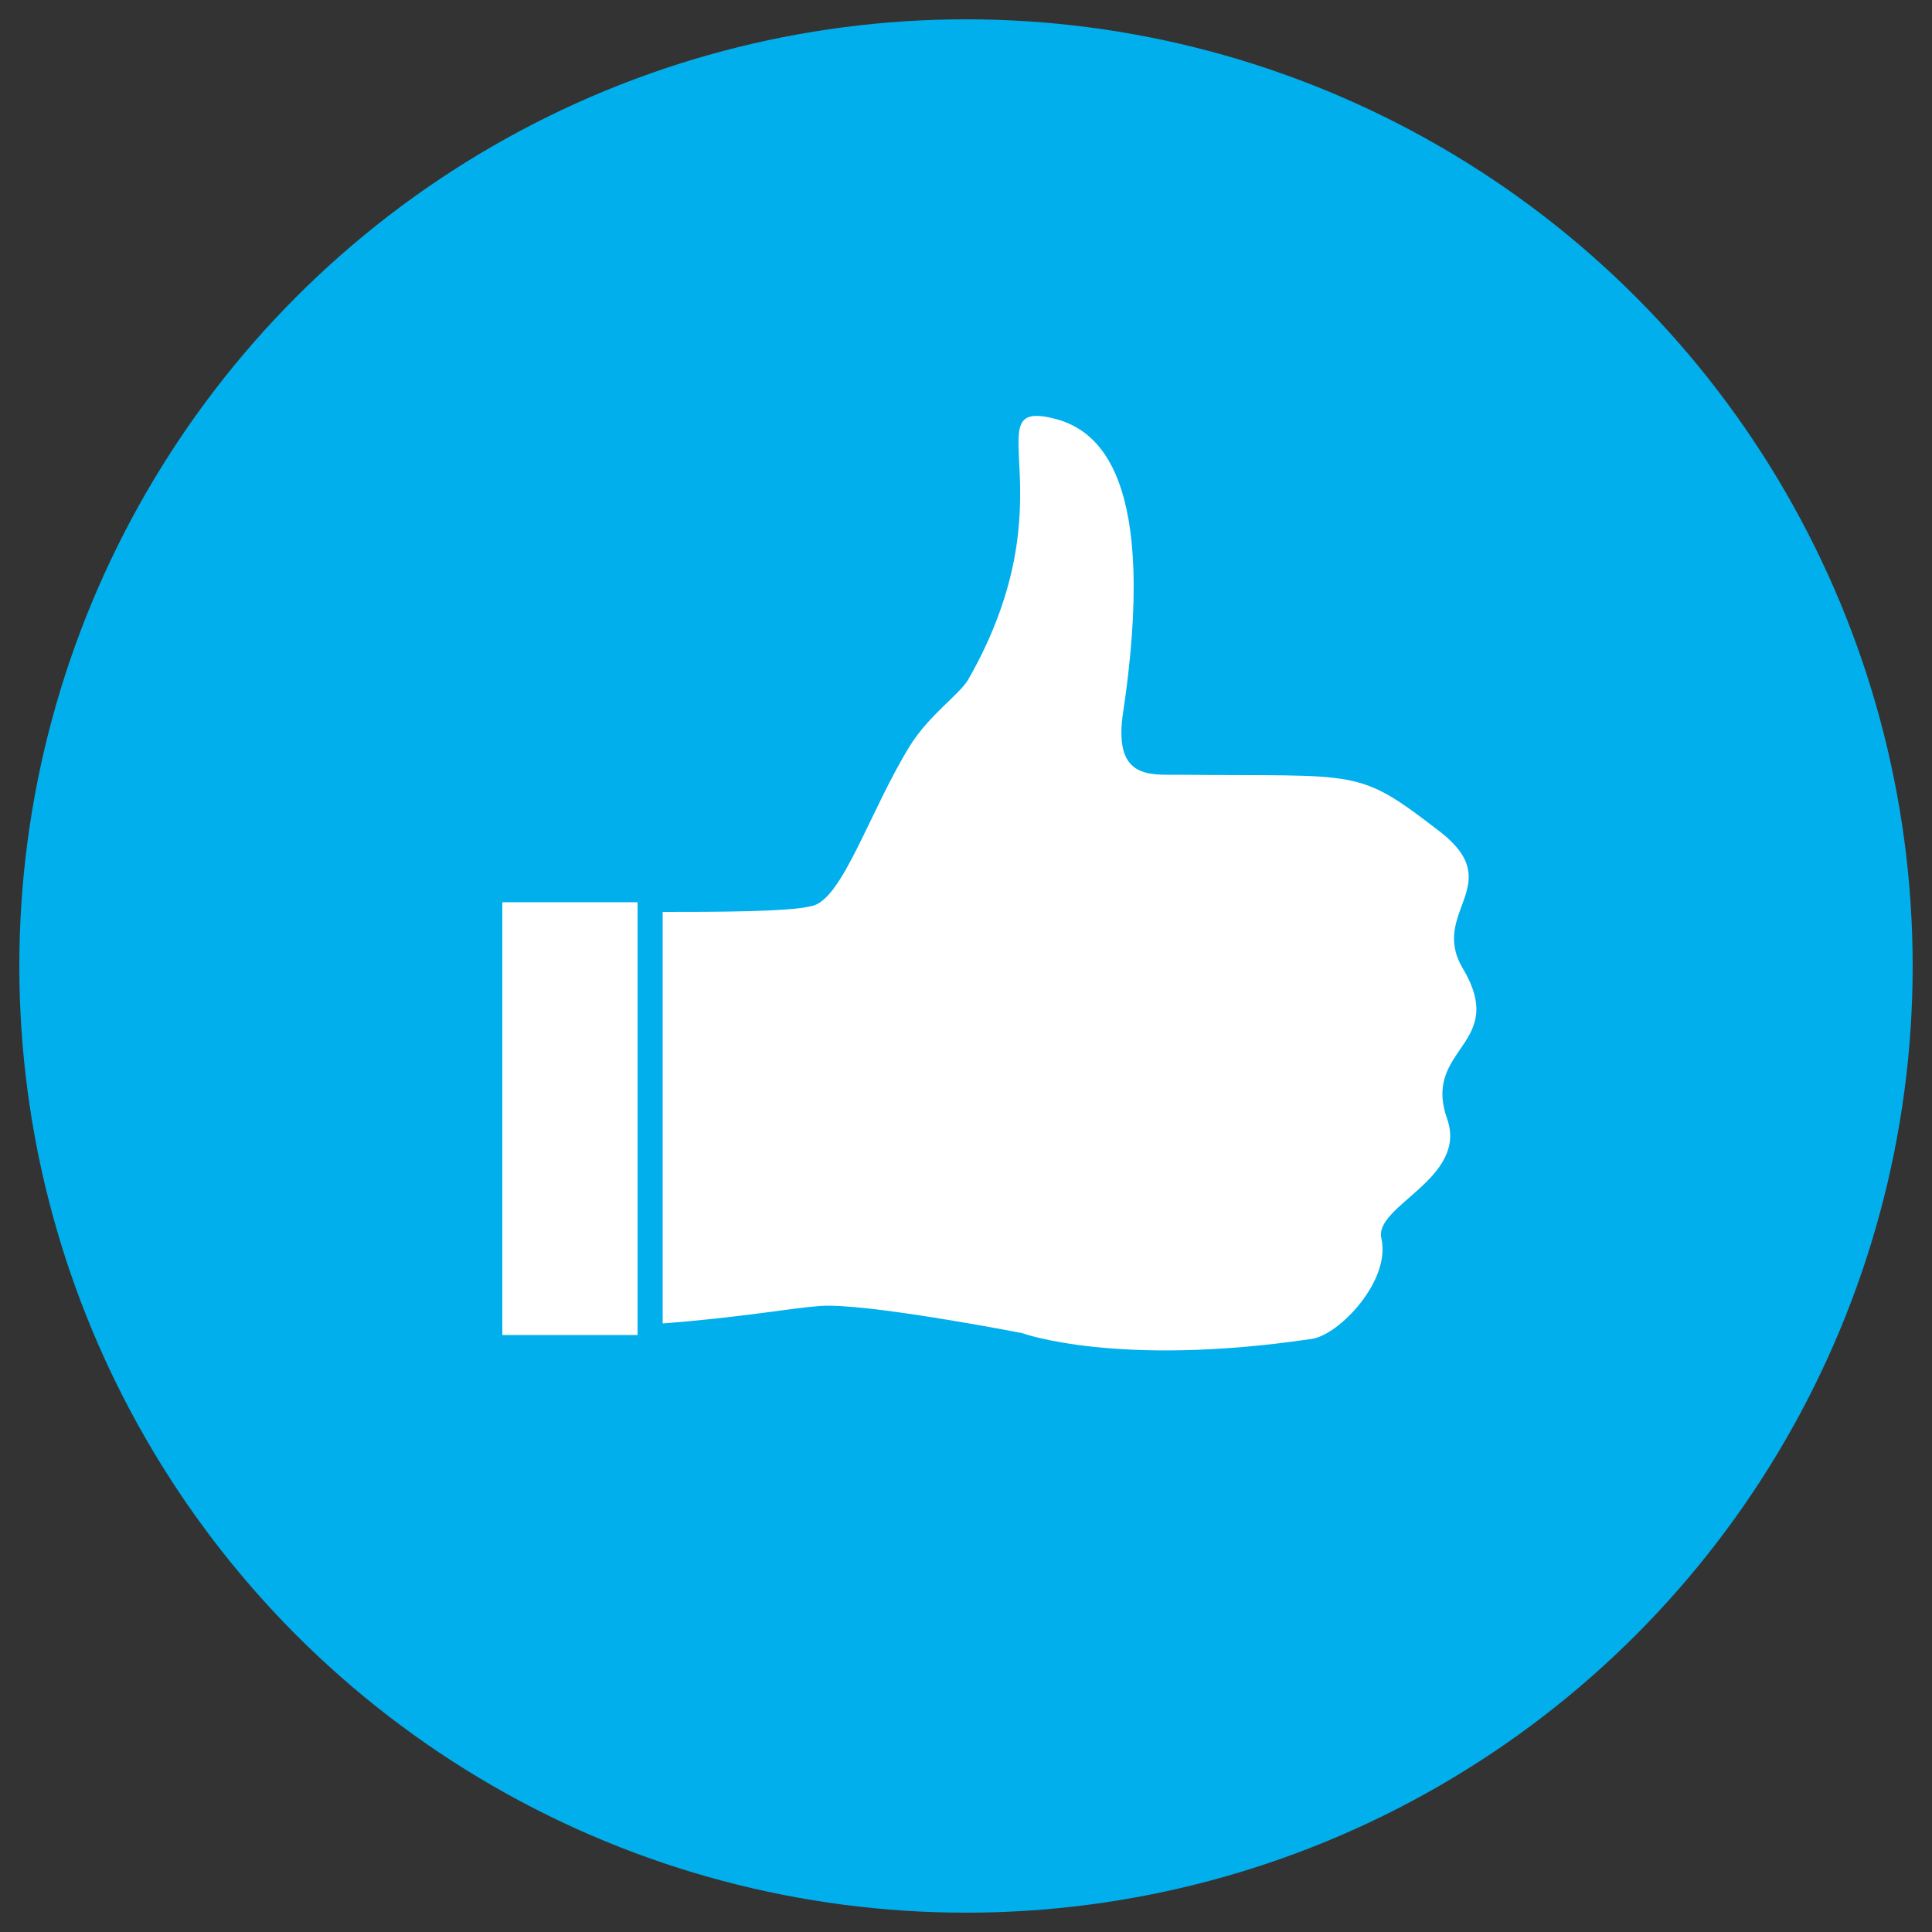 <?xml version="1.0" encoding="utf-8"?>
<!-- Generator: Adobe Illustrator 21.1.0, SVG Export Plug-In . SVG Version: 6.00 Build 0)  -->
<svg version="1.1" id="Layer_1" xmlns="http://www.w3.org/2000/svg" xmlns:xlink="http://www.w3.org/1999/xlink" x="0px" y="0px"
	 viewBox="0 0 100 100" style="enable-background:new 0 0 100 100;" xml:space="preserve">
<rect x="0" y="0" width="100" height="100" fill="#333333" stroke="none"/>
<style type="text/css">
	.st0{fill:#01AFEC;}
	.st1{fill:#FF3300;}
	.st2{fill-rule:evenodd;clip-rule:evenodd;fill:#FFFFFF;}
	.st3{fill:#FFFFFF;}
	.st4{fill:none;}
</style>
<g>
	<rect x="26" y="46.7" class="st3" width="7" height="22.4"/>
	<path class="st3" d="M75.7,50.1c-1.7-2.9,2.3-4.3-1.1-7c-4.4-3.4-4.1-2.9-13.6-3c-1.5,0-3.3,0.2-2.9-3c1.9-12.5-1.3-14.8-3.4-15.4
		c-4.5-1.2,0.9,3.9-4.6,13.5c-0.5,0.8-2,1.8-3,3.4c-2.1,3.4-3.5,8-5.1,8.3c-1.2,0.3-5,0.3-7.7,0.3v21.3c4-0.3,6.7-0.8,8.1-0.9
		c2.3-0.2,10.5,1.4,10.5,1.4s4.9,1.8,15,0.3c1.4-0.2,4.1-3,3.6-5.2c-0.4-1.7,4.5-3.1,3.4-6.2C73.6,54.2,78.1,54.1,75.7,50.1z"/>
</g>
<g>
	<circle class="st0" cx="50" cy="50" r="49"/>
</g>
<g>
	<rect x="26" y="46.7" class="st3" width="7" height="22.4"/>
	<path class="st3" d="M75.7,50.1c-1.7-2.9,2.3-4.3-1.1-7c-4.4-3.4-4.1-2.9-13.6-3c-1.5,0-3.3,0.2-2.9-3c1.9-12.5-1.3-14.8-3.4-15.4
		c-4.5-1.2,0.9,3.9-4.6,13.5c-0.5,0.8-2,1.8-3,3.4c-2.1,3.4-3.5,8-5.1,8.3c-1.2,0.3-5,0.3-7.7,0.3v21.3c4-0.3,6.7-0.8,8.1-0.9
		c2.3-0.2,10.5,1.4,10.5,1.4s4.9,1.8,15,0.3c1.4-0.2,4.1-3,3.6-5.2c-0.4-1.7,4.5-3.1,3.4-6.2C73.6,54.2,78.1,54.1,75.7,50.1z"/>
</g>
</svg>
